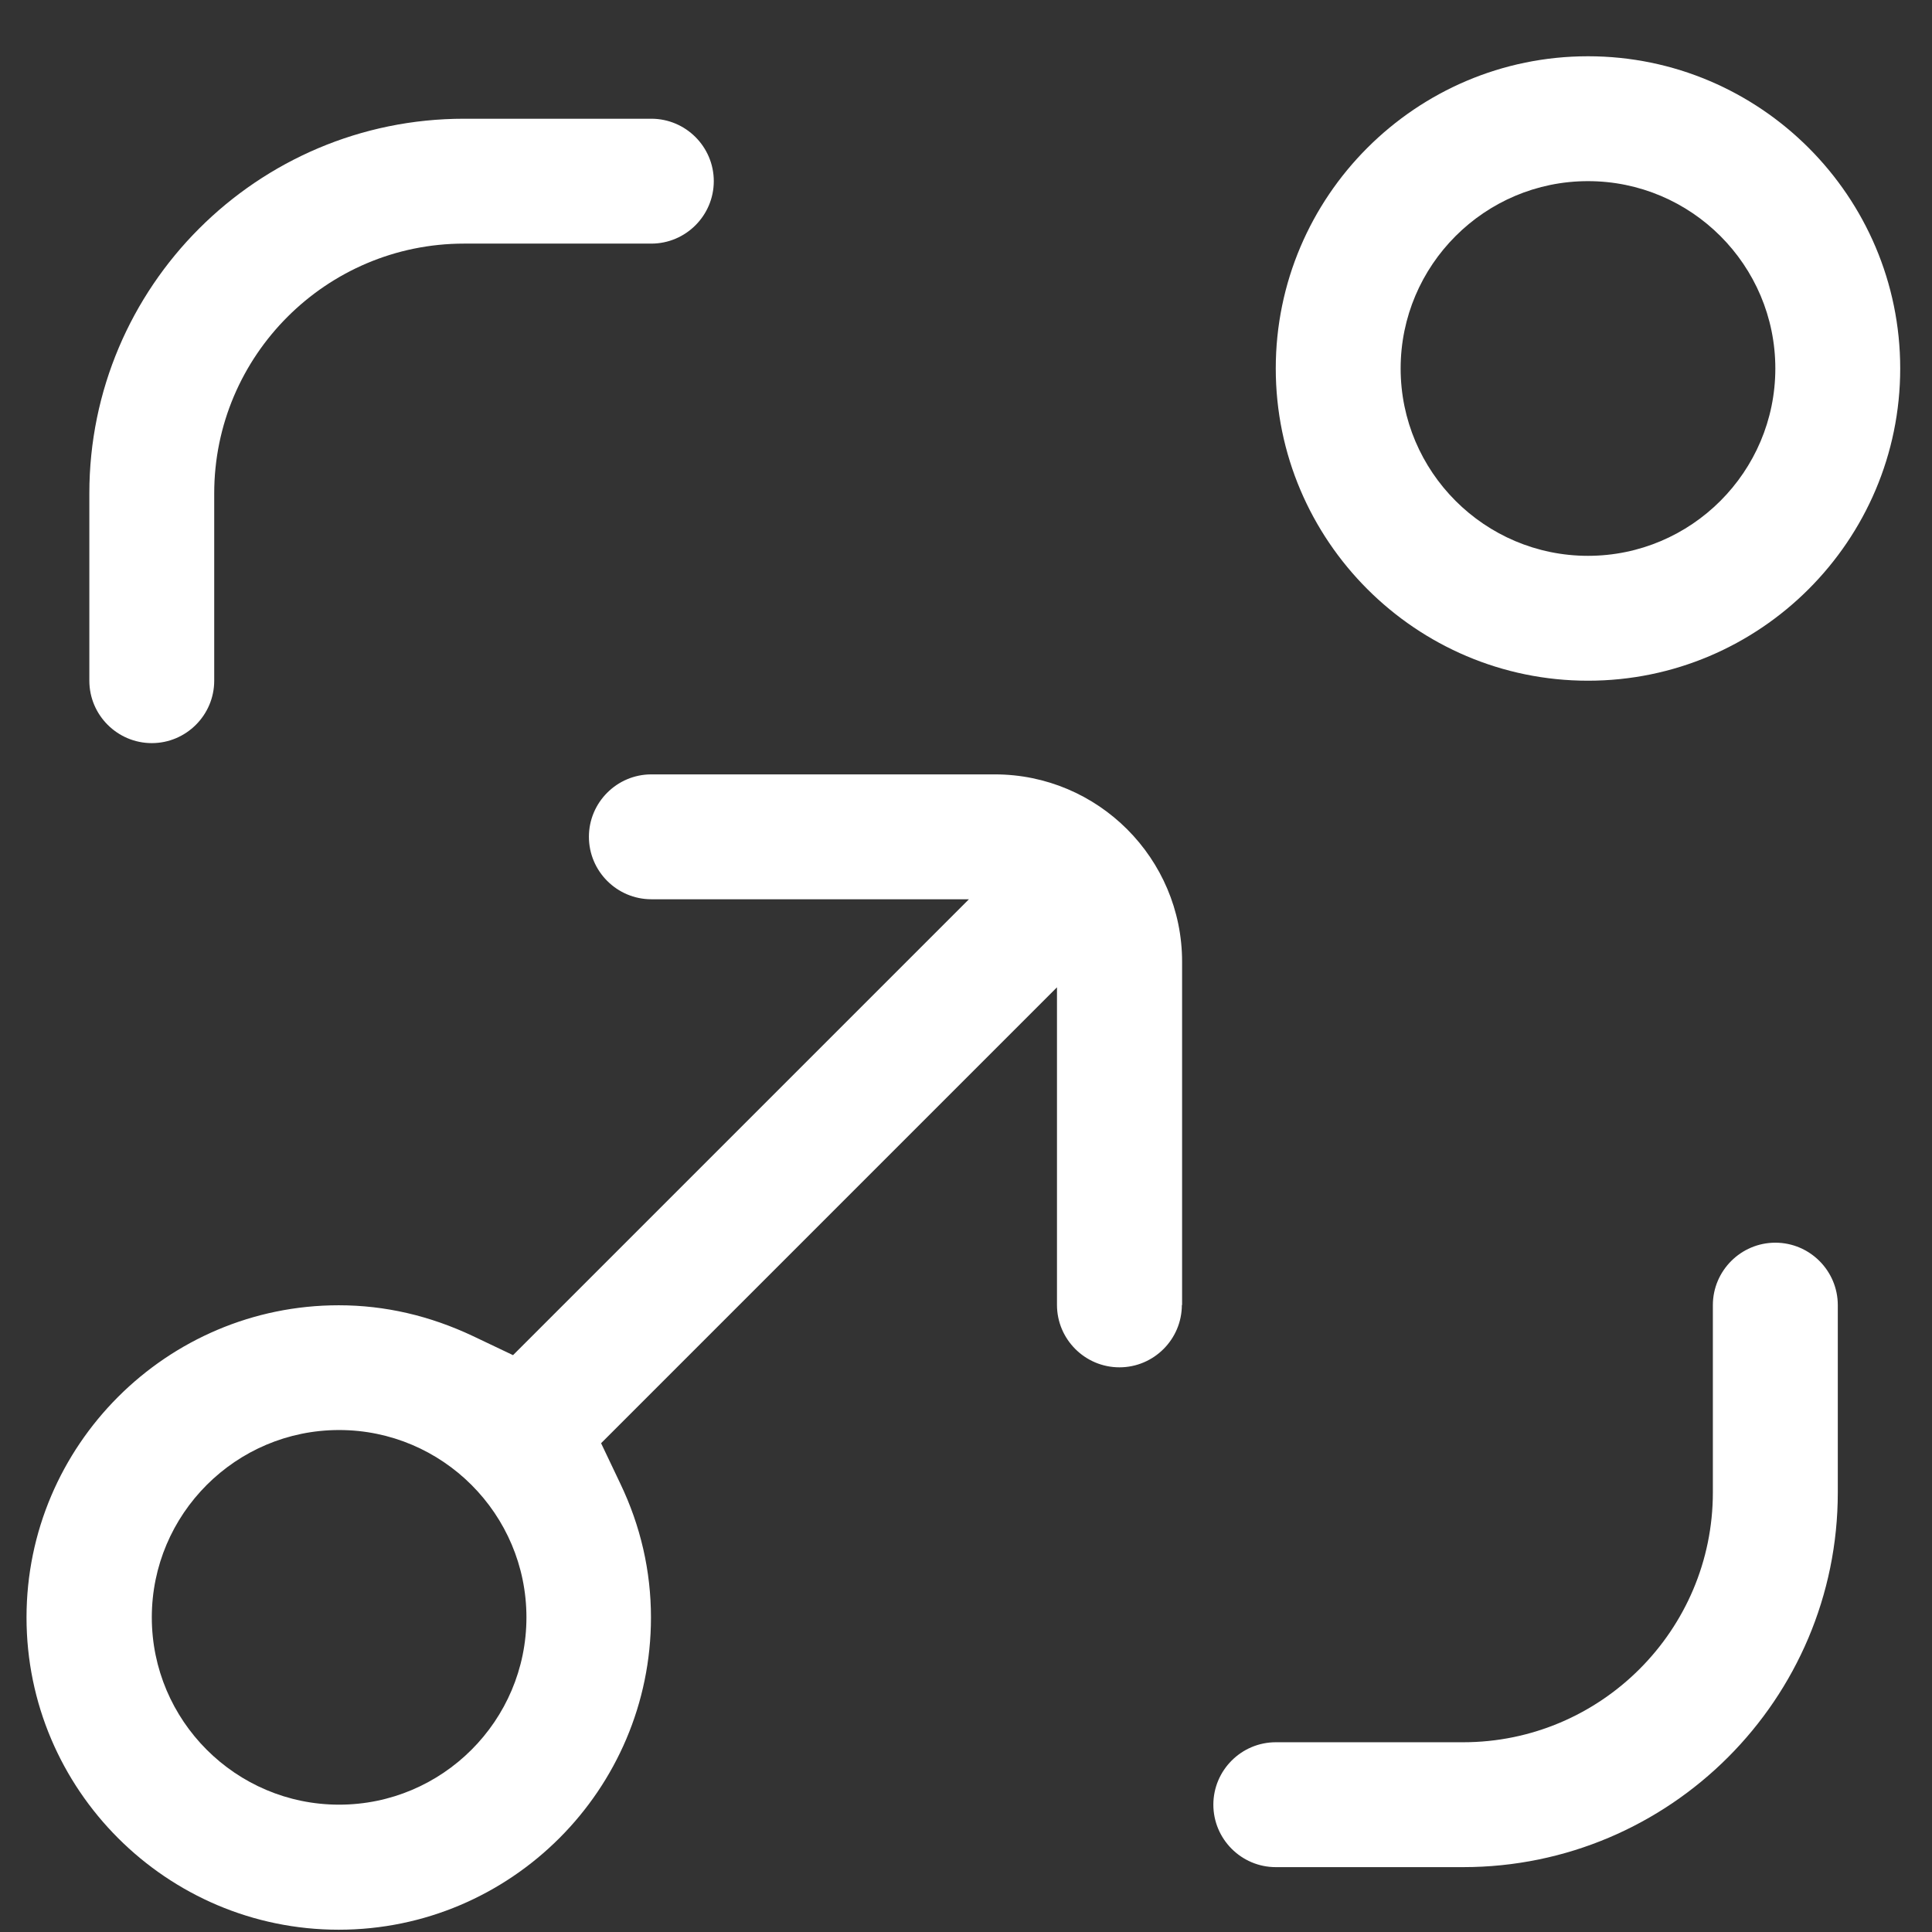 <svg width="33" height="33" viewBox="0 0 33 33" fill="none" xmlns="http://www.w3.org/2000/svg">
<rect x="0" y="0" width="33" height="33" fill="#333333" stroke="none"/>
<path d="M20.191 22.293V16.427C20.191 14.662 18.756 13.227 16.992 13.227H11.125C10.538 13.227 10.059 13.706 10.059 14.293C10.059 14.881 10.538 15.36 11.125 15.36H16.55L8.763 23.147L8.08 22.822C7.348 22.476 6.582 22.295 5.786 22.295C2.847 22.295 0.453 24.689 0.453 27.628C0.453 30.567 2.847 32.961 5.786 32.961C8.725 32.961 11.119 30.567 11.119 27.628C11.119 26.838 10.944 26.066 10.592 25.334L10.267 24.651L18.054 16.864V22.289C18.054 22.876 18.533 23.355 19.121 23.355C19.708 23.355 20.187 22.876 20.187 22.289L20.191 22.293ZM5.792 30.825C4.028 30.825 2.593 29.39 2.593 27.626C2.593 25.861 4.028 24.426 5.792 24.426C7.557 24.426 8.992 25.861 8.992 27.626C8.992 29.39 7.557 30.825 5.792 30.825Z" fill="white"/>
<path d="M27.124 0.961C24.185 0.961 21.791 3.355 21.791 6.294C21.791 9.233 24.185 11.627 27.124 11.627C30.064 11.627 32.457 9.233 32.457 6.294C32.457 3.355 30.064 0.961 27.124 0.961ZM27.124 9.494C25.36 9.494 23.924 8.058 23.924 6.294C23.924 4.529 25.36 3.094 27.124 3.094C28.889 3.094 30.324 4.529 30.324 6.294C30.324 8.058 28.889 9.494 27.124 9.494Z" fill="white"/>
<path d="M1.526 8.427V11.627C1.526 12.214 2.005 12.693 2.593 12.693C3.18 12.693 3.659 12.214 3.659 11.627V8.427C3.659 6.075 5.574 4.161 7.926 4.161H11.125C11.713 4.161 12.192 3.682 12.192 3.094C12.192 2.507 11.713 2.028 11.125 2.028H7.926C4.395 2.028 1.526 4.896 1.526 8.427Z" fill="white"/>
<path d="M29.257 22.293V25.492C29.257 27.844 27.343 29.759 24.991 29.759H21.791C21.204 29.759 20.725 30.238 20.725 30.825C20.725 31.413 21.204 31.892 21.791 31.892H24.991C28.522 31.892 31.391 29.023 31.391 25.492V22.293C31.391 21.705 30.912 21.226 30.324 21.226C29.737 21.226 29.257 21.705 29.257 22.293Z" fill="white"/>
</svg>
